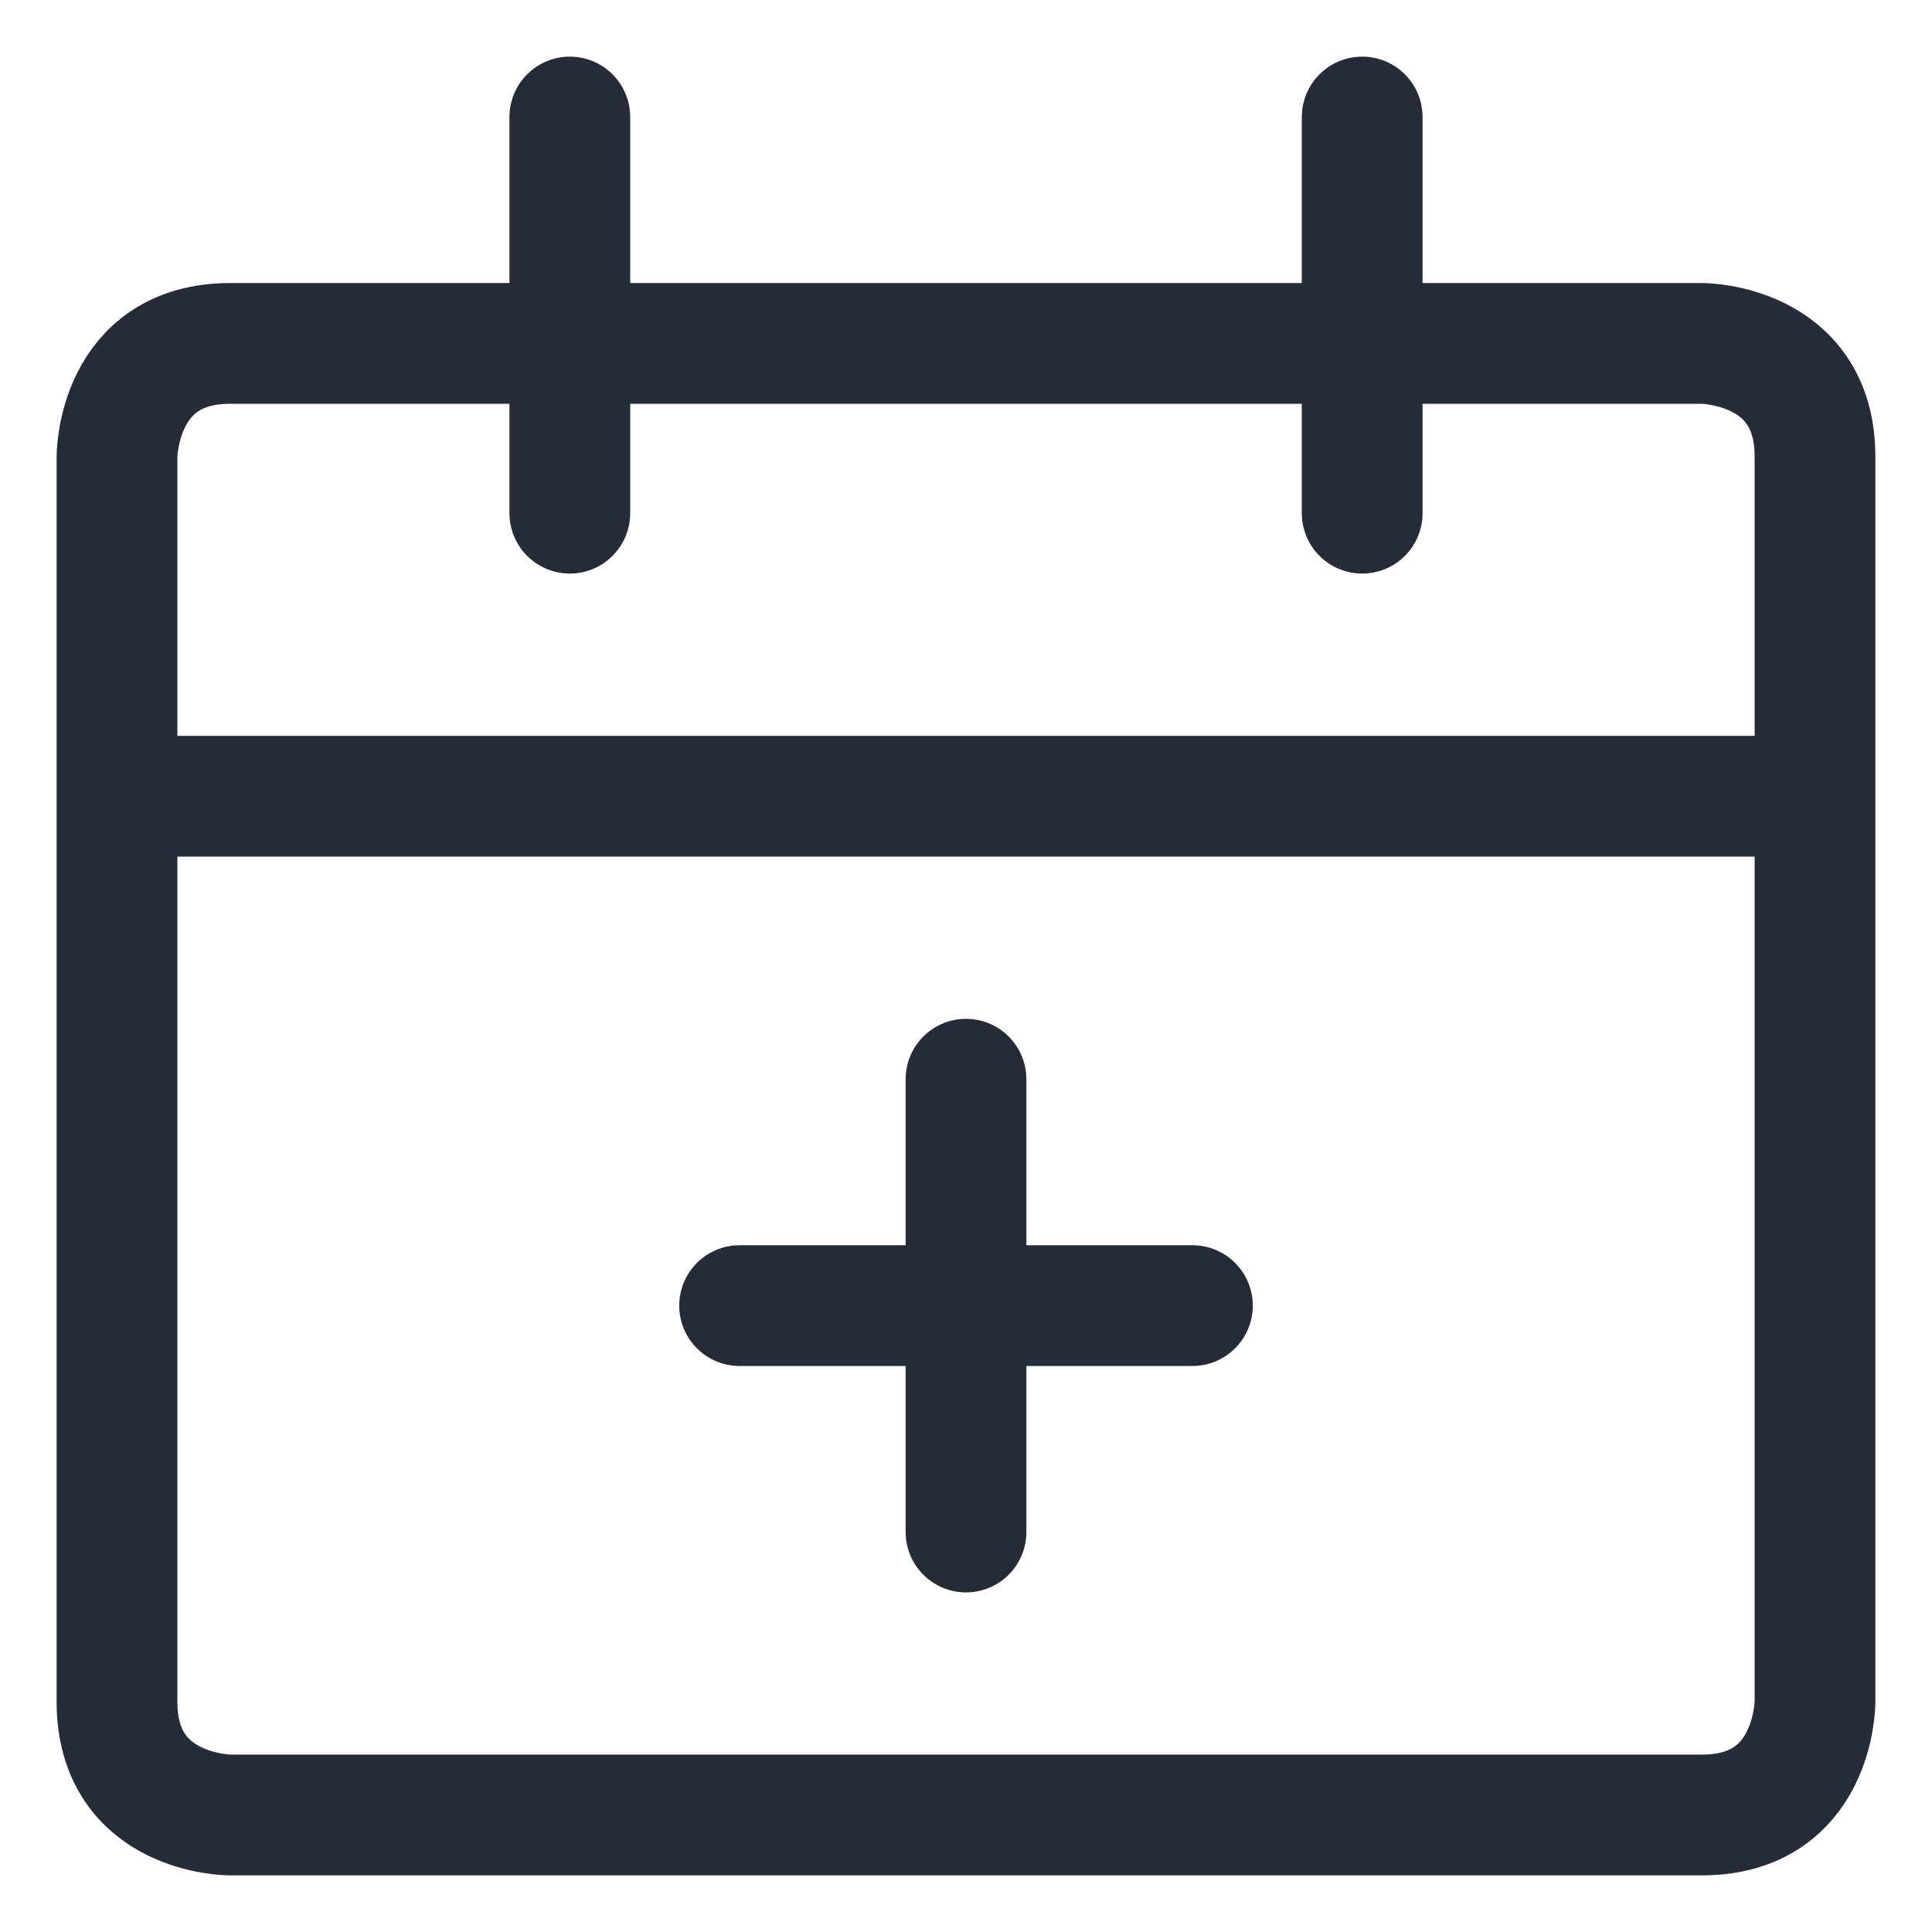 <svg width="32" height="32" viewBox="0 0 32 32" fill="none" xmlns="http://www.w3.org/2000/svg">
<g clip-path="url(#clip0_4856_7732)">
<path d="M16 17.875V25.375" stroke="#252B37" stroke-width="2" stroke-linecap="round" stroke-linejoin="round"/>
<path d="M12.25 21.625H19.75" stroke="#252B37" stroke-width="2" stroke-linecap="round" stroke-linejoin="round"/>
<path d="M3.812 5.688H28.188C28.188 5.688 30.062 5.688 30.062 7.562V28.188C30.062 28.188 30.062 30.062 28.188 30.062H3.812C3.812 30.062 1.938 30.062 1.938 28.188V7.562C1.938 7.562 1.938 5.688 3.812 5.688Z" stroke="#252B37" stroke-width="2" stroke-linejoin="round"/>
<path d="M1.938 13.188H30.062" stroke="#252B37" stroke-width="2" stroke-linejoin="round"/>
<path d="M9.438 8.5V1.938" stroke="#252B37" stroke-width="2" stroke-linecap="round" stroke-linejoin="round"/>
<path d="M22.562 8.5V1.938" stroke="#252B37" stroke-width="2" stroke-linecap="round" stroke-linejoin="round"/>
</g>
<defs>
<clipPath id="clip0_4856_7732">
<rect width="32" height="32" fill="white"/>
</clipPath>
</defs>
</svg>
